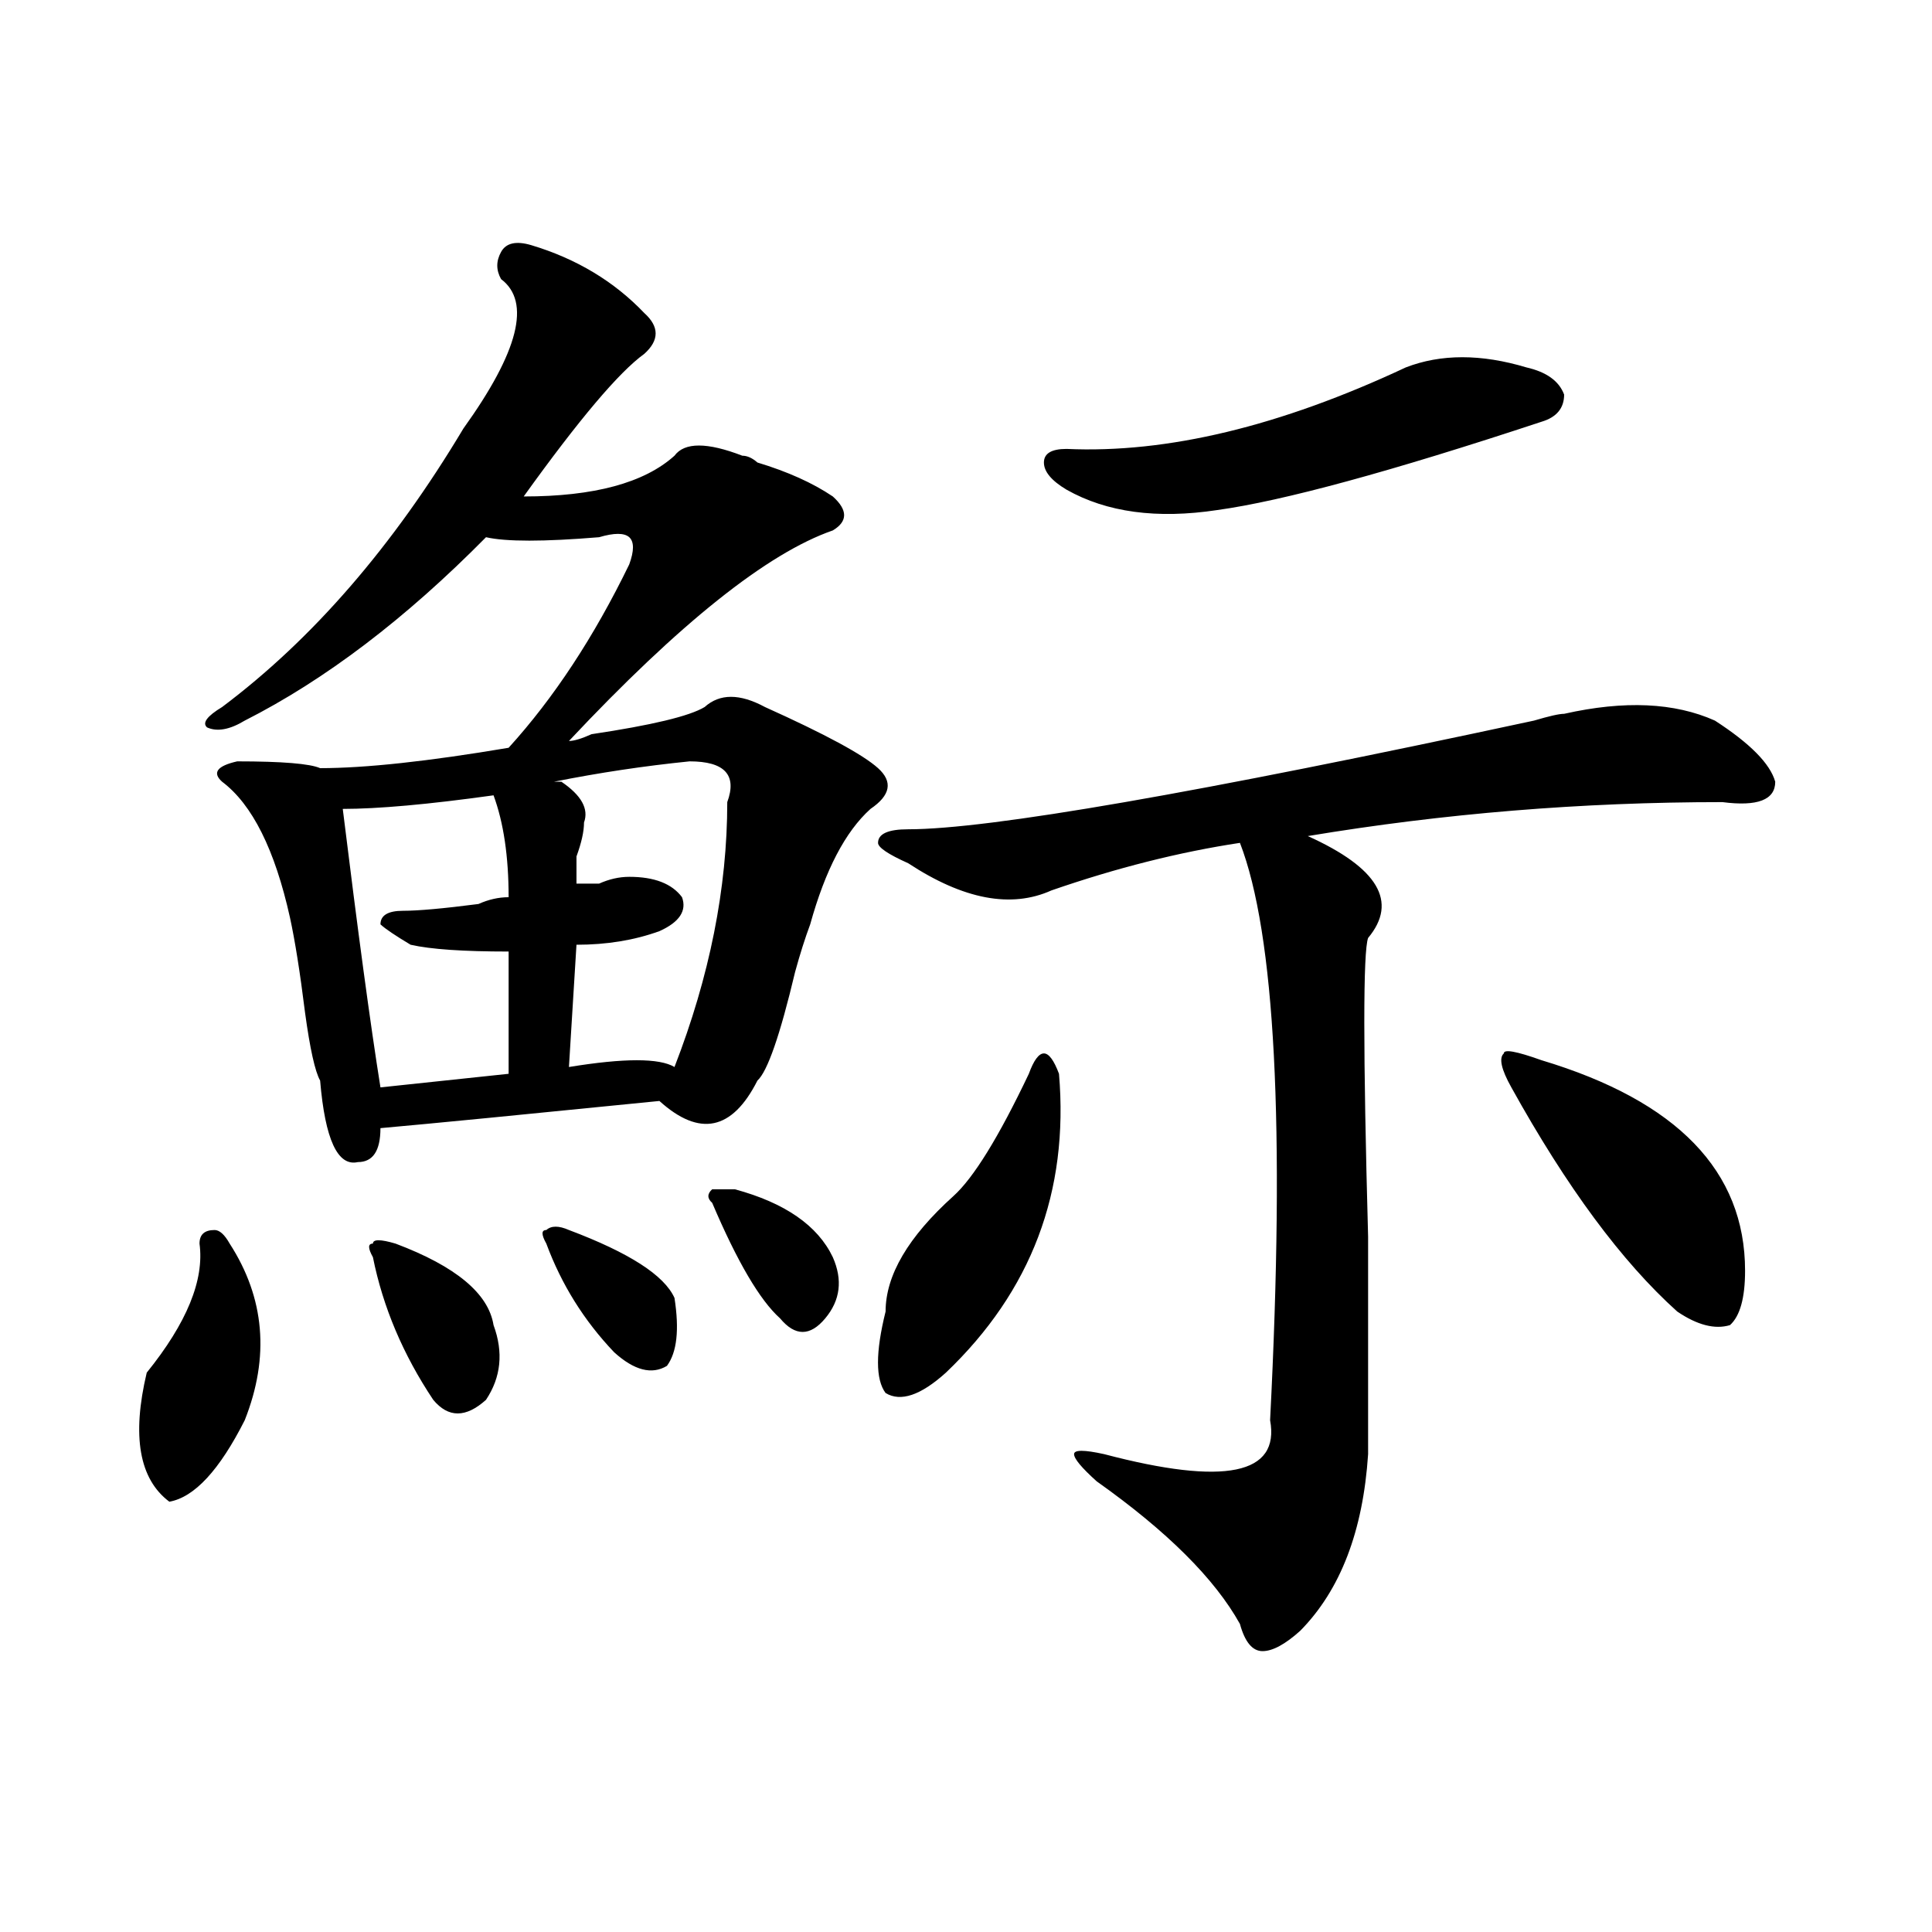 <?xml version="1.0" encoding="utf-8"?>
<!-- Generator: Adobe Illustrator 16.0.0, SVG Export Plug-In . SVG Version: 6.00 Build 0)  -->
<!DOCTYPE svg PUBLIC "-//W3C//DTD SVG 1.1//EN" "http://www.w3.org/Graphics/SVG/1.1/DTD/svg11.dtd">
<svg version="1.1" id="图层_1" xmlns="http://www.w3.org/2000/svg" xmlns:xlink="http://www.w3.org/1999/xlink" x="0px" y="0px"
	 width="1000px" height="1000px" viewBox="0 0 1000 1000" enable-background="new 0 0 1000 1000" xml:space="preserve">
<path d="M118.875,643.688c18.17,28.125,20.792,58.612,7.805,91.406c-13.049,25.817-26.036,39.88-39.023,42.188
	c-15.609-11.7-19.512-33.948-11.707-66.797c20.792-25.763,29.877-48.011,27.316-66.797c0-4.669,2.561-7.031,7.805-7.031
	C113.631,636.656,116.253,639.019,118.875,643.688z M274.969,126.891c23.414,7.031,42.926,18.786,58.535,35.156
	c7.805,7.031,7.805,14.063,0,21.094c-13.049,9.394-33.841,34.003-62.438,73.828c36.401,0,62.438-7.031,78.047-21.094
	c5.183-7.031,16.89-7.031,35.121,0c2.561,0,5.183,1.208,7.805,3.516c15.609,4.724,28.597,10.547,39.023,17.578
	c7.805,7.031,7.805,12.909,0,17.578c-33.841,11.755-79.389,48.065-136.582,108.984c2.561,0,6.463-1.153,11.707-3.516
	c31.219-4.669,50.73-9.339,58.535-14.063c7.805-7.031,18.17-7.031,31.219,0c31.219,14.063,50.73,24.609,58.535,31.641
	s6.463,14.063-3.902,21.094c-13.049,11.755-23.414,31.641-31.219,59.766c-2.622,7.031-5.244,15.271-7.805,24.609
	c-7.805,32.849-14.329,51.581-19.512,56.25c-13.049,25.817-29.938,29.333-50.73,10.547c-70.242,7.031-118.412,11.755-144.387,14.063
	c0,11.755-3.902,17.578-11.707,17.578c-10.427,2.362-16.951-11.7-19.512-42.188c-2.622-4.669-5.244-16.37-7.805-35.156
	c-2.622-21.094-5.244-37.464-7.805-49.219c-7.805-35.156-19.512-58.558-35.121-70.313c-5.244-4.669-2.622-8.185,7.805-10.547
	c23.414,0,37.682,1.208,42.926,3.516c23.414,0,55.913-3.516,97.559-10.547c23.414-25.763,44.206-57.403,62.438-94.922
	c2.561-7.031,2.561-11.7,0-14.063c-2.622-2.308-7.805-2.308-15.609,0c-28.658,2.362-48.17,2.362-58.535,0
	c-41.646,42.188-83.291,73.828-124.875,94.922c-7.805,4.724-14.329,5.878-19.512,3.516c-2.622-2.308,0-5.823,7.805-10.547
	c46.828-35.156,88.412-83.167,124.875-144.141c28.597-39.825,35.121-65.589,19.512-77.344c-2.622-4.669-2.622-9.339,0-14.063
	C261.92,125.737,267.164,124.583,274.969,126.891z M255.457,411.656c-33.841,4.724-59.877,7.031-78.047,7.031
	c7.805,63.281,14.268,111.347,19.512,144.141l66.34-7.031v-63.281c-23.414,0-40.365-1.153-50.73-3.516
	c-7.805-4.669-13.049-8.185-15.609-10.547c0-4.669,3.902-7.031,11.707-7.031s20.792-1.153,39.023-3.516
	c5.183-2.308,10.365-3.516,15.609-3.516C263.262,443.297,260.64,425.719,255.457,411.656z M204.727,643.688
	c31.219,11.755,48.108,25.817,50.73,42.188c5.183,14.063,3.902,26.972-3.902,38.672c-10.427,9.394-19.512,9.394-27.316,0
	c-15.609-23.401-26.036-48.011-31.219-73.828c-2.622-4.669-2.622-7.031,0-7.031C193.02,641.38,196.922,641.38,204.727,643.688z
	 M294.48,636.656c31.219,11.755,49.389,23.456,54.633,35.156c2.561,16.425,1.28,28.125-3.902,35.156
	c-7.805,4.724-16.951,2.362-27.316-7.031c-15.609-16.37-27.316-35.156-35.121-56.25c-2.622-4.669-2.622-7.031,0-7.031
	C285.334,634.349,289.236,634.349,294.48,636.656z M356.918,394.078c-23.414,2.362-46.828,5.878-70.242,10.547h3.902
	c10.365,7.031,14.268,14.063,11.707,21.094c0,4.724-1.342,10.547-3.902,17.578c0,7.031,0,11.755,0,14.063c2.561,0,6.463,0,11.707,0
	c5.183-2.308,10.365-3.516,15.609-3.516c12.987,0,22.072,3.516,27.316,10.547c2.561,7.031-1.342,12.909-11.707,17.578
	C328.26,486.692,313.992,489,298.383,489l-3.902,63.281c28.597-4.669,46.828-4.669,54.633,0
	c18.17-46.856,27.316-92.56,27.316-137.109C381.612,401.109,375.088,394.078,356.918,394.078z M380.332,615.563
	c25.975,7.031,42.926,18.786,50.73,35.156c5.183,11.755,3.902,22.302-3.902,31.641c-7.805,9.394-15.609,9.394-23.414,0
	c-10.427-9.339-22.134-29.278-35.121-59.766c-2.622-2.308-2.622-4.669,0-7.031H380.332z M548.133,555.797
	c5.183,60.974-14.329,112.5-58.535,154.688c-13.049,11.755-23.414,15.271-31.219,10.547c-5.244-7.031-5.244-21.094,0-42.188
	c0-18.731,11.707-38.672,35.121-59.766c10.365-9.339,23.414-30.433,39.023-63.281c2.561-7.031,5.183-10.547,7.805-10.547
	C542.889,545.25,545.511,548.766,548.133,555.797z M809.59,369.469c31.219-7.031,57.193-5.823,78.047,3.516
	c18.17,11.755,28.597,22.302,31.219,31.641c0,9.394-9.146,12.909-27.316,10.547c-72.864,0-144.387,5.878-214.629,17.578
	c36.401,16.425,46.828,34.003,31.219,52.734c-2.622,7.031-2.622,58.612,0,154.688c0,53.942,0,91.406,0,112.5
	c-2.622,39.88-14.329,70.313-35.121,91.406c-7.805,7.031-14.329,10.547-19.512,10.547c-5.244,0-9.146-4.725-11.707-14.063
	c-13.049-23.456-37.743-48.011-74.145-73.828c-7.805-7.031-11.707-11.7-11.707-14.063c0-2.308,5.183-2.308,15.609,0
	c62.438,16.425,91.034,10.547,85.852-17.578c7.805-152.325,2.561-251.917-15.609-298.828c-31.219,4.724-63.779,12.909-97.559,24.609
	c-20.854,9.394-45.548,4.724-74.145-14.063c-10.427-4.669-15.609-8.185-15.609-10.547c0-4.669,5.183-7.031,15.609-7.031
	c41.584,0,149.569-18.731,323.895-56.25C801.785,370.677,806.968,369.469,809.59,369.469z M727.641,190.172
	c18.17-7.031,39.023-7.031,62.438,0c10.365,2.362,16.89,7.031,19.512,14.063c0,7.031-3.902,11.755-11.707,14.063
	C719.836,244.114,663.861,259.331,630.082,264c-31.219,4.724-57.255,1.208-78.047-10.547c-7.805-4.669-11.707-9.339-11.707-14.063
	c0-4.669,3.902-7.031,11.707-7.031C604.046,234.722,662.581,220.659,727.641,190.172z M797.883,548.766
	c70.242,21.094,105.363,57.458,105.363,108.984c0,14.063-2.622,23.456-7.805,28.125c-7.805,2.362-16.951,0-27.316-7.031
	c-28.658-25.763-57.255-64.435-85.852-116.016c-5.244-9.339-6.524-15.216-3.902-17.578
	C778.371,542.942,784.834,544.097,797.883,548.766z"/>
</svg>

